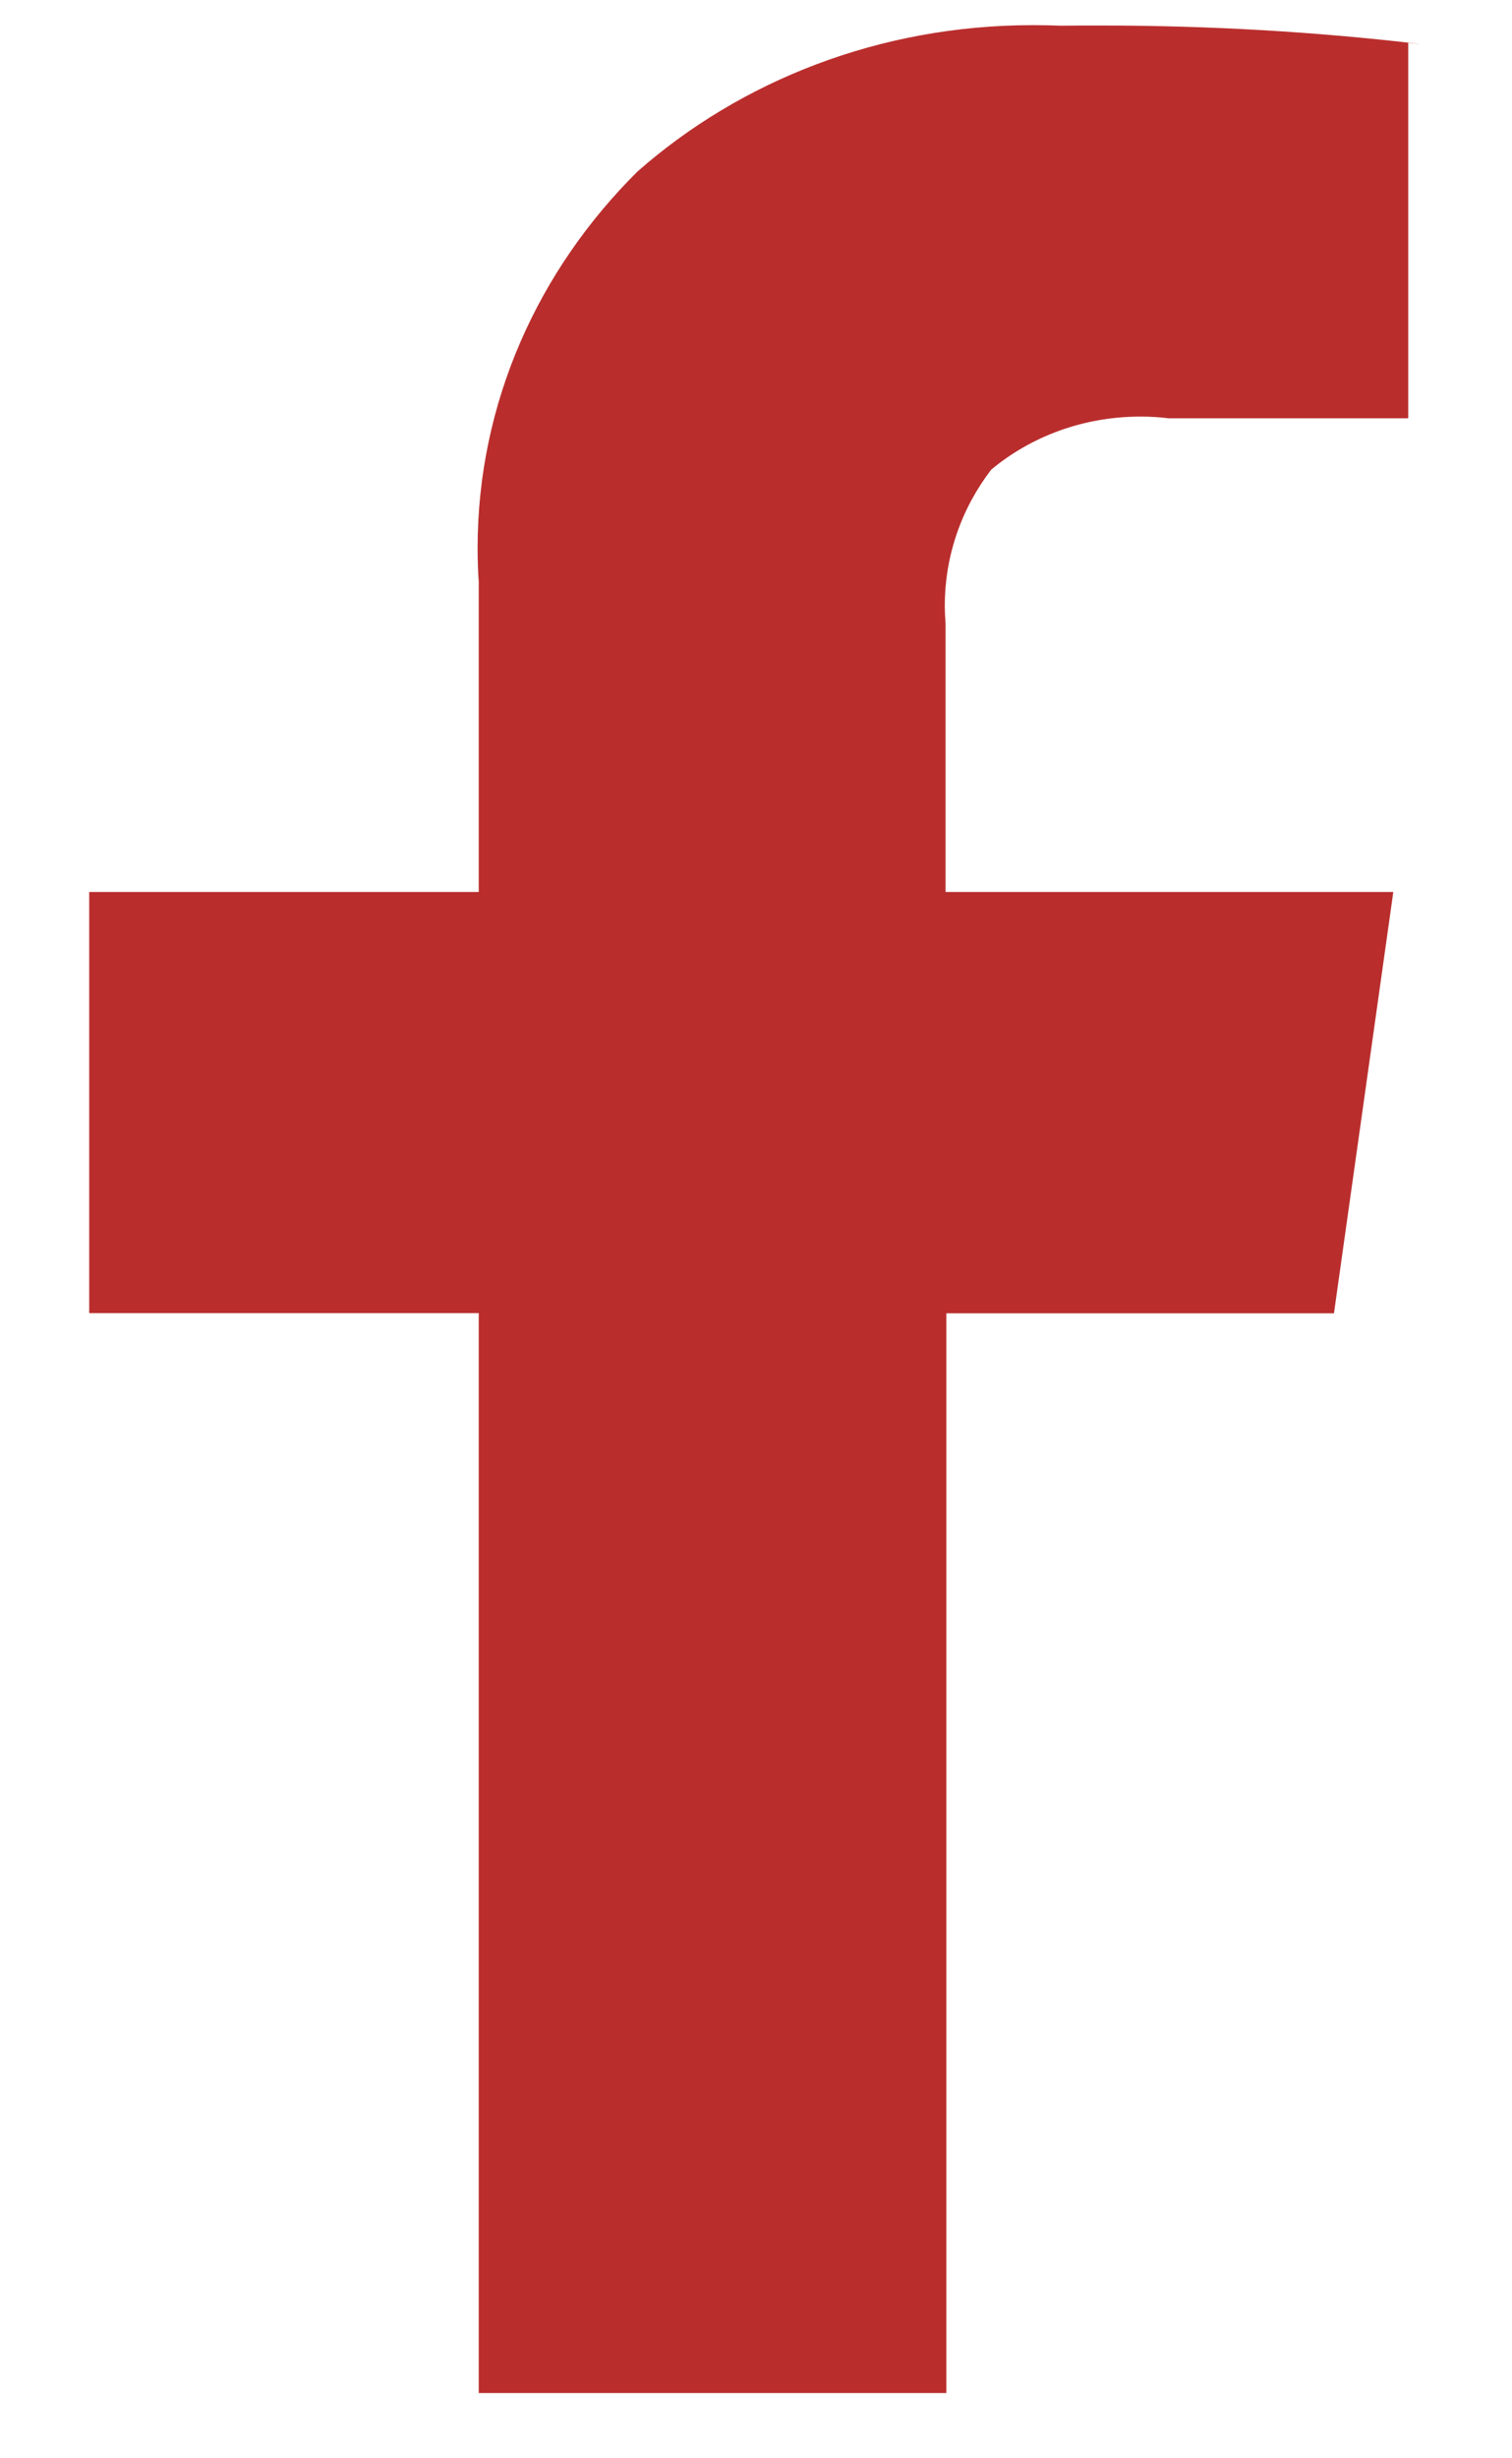 <svg width="8" height="13" viewBox="0 0 8 13" fill="none" xmlns="http://www.w3.org/2000/svg">
<path d="M7.451 0.226V2.212H6.182C6.138 2.206 6.086 2.203 6.034 2.203C5.731 2.203 5.454 2.309 5.244 2.484L5.245 2.483C5.091 2.683 4.999 2.933 4.999 3.203C4.999 3.235 5.001 3.268 5.003 3.3V3.295V4.717H7.372L7.058 6.945H5.007V12.655H2.533V6.944H0.472V4.717H2.533V3.077C2.529 3.024 2.527 2.961 2.527 2.898C2.527 2.128 2.849 1.426 3.374 0.906L3.373 0.907C3.917 0.428 4.654 0.133 5.464 0.133C5.515 0.133 5.565 0.134 5.615 0.136H5.608C5.674 0.135 5.752 0.135 5.829 0.135C6.401 0.135 6.963 0.168 7.516 0.233L7.45 0.227L7.451 0.226Z" fill="#B92E2D"/>
</svg>

